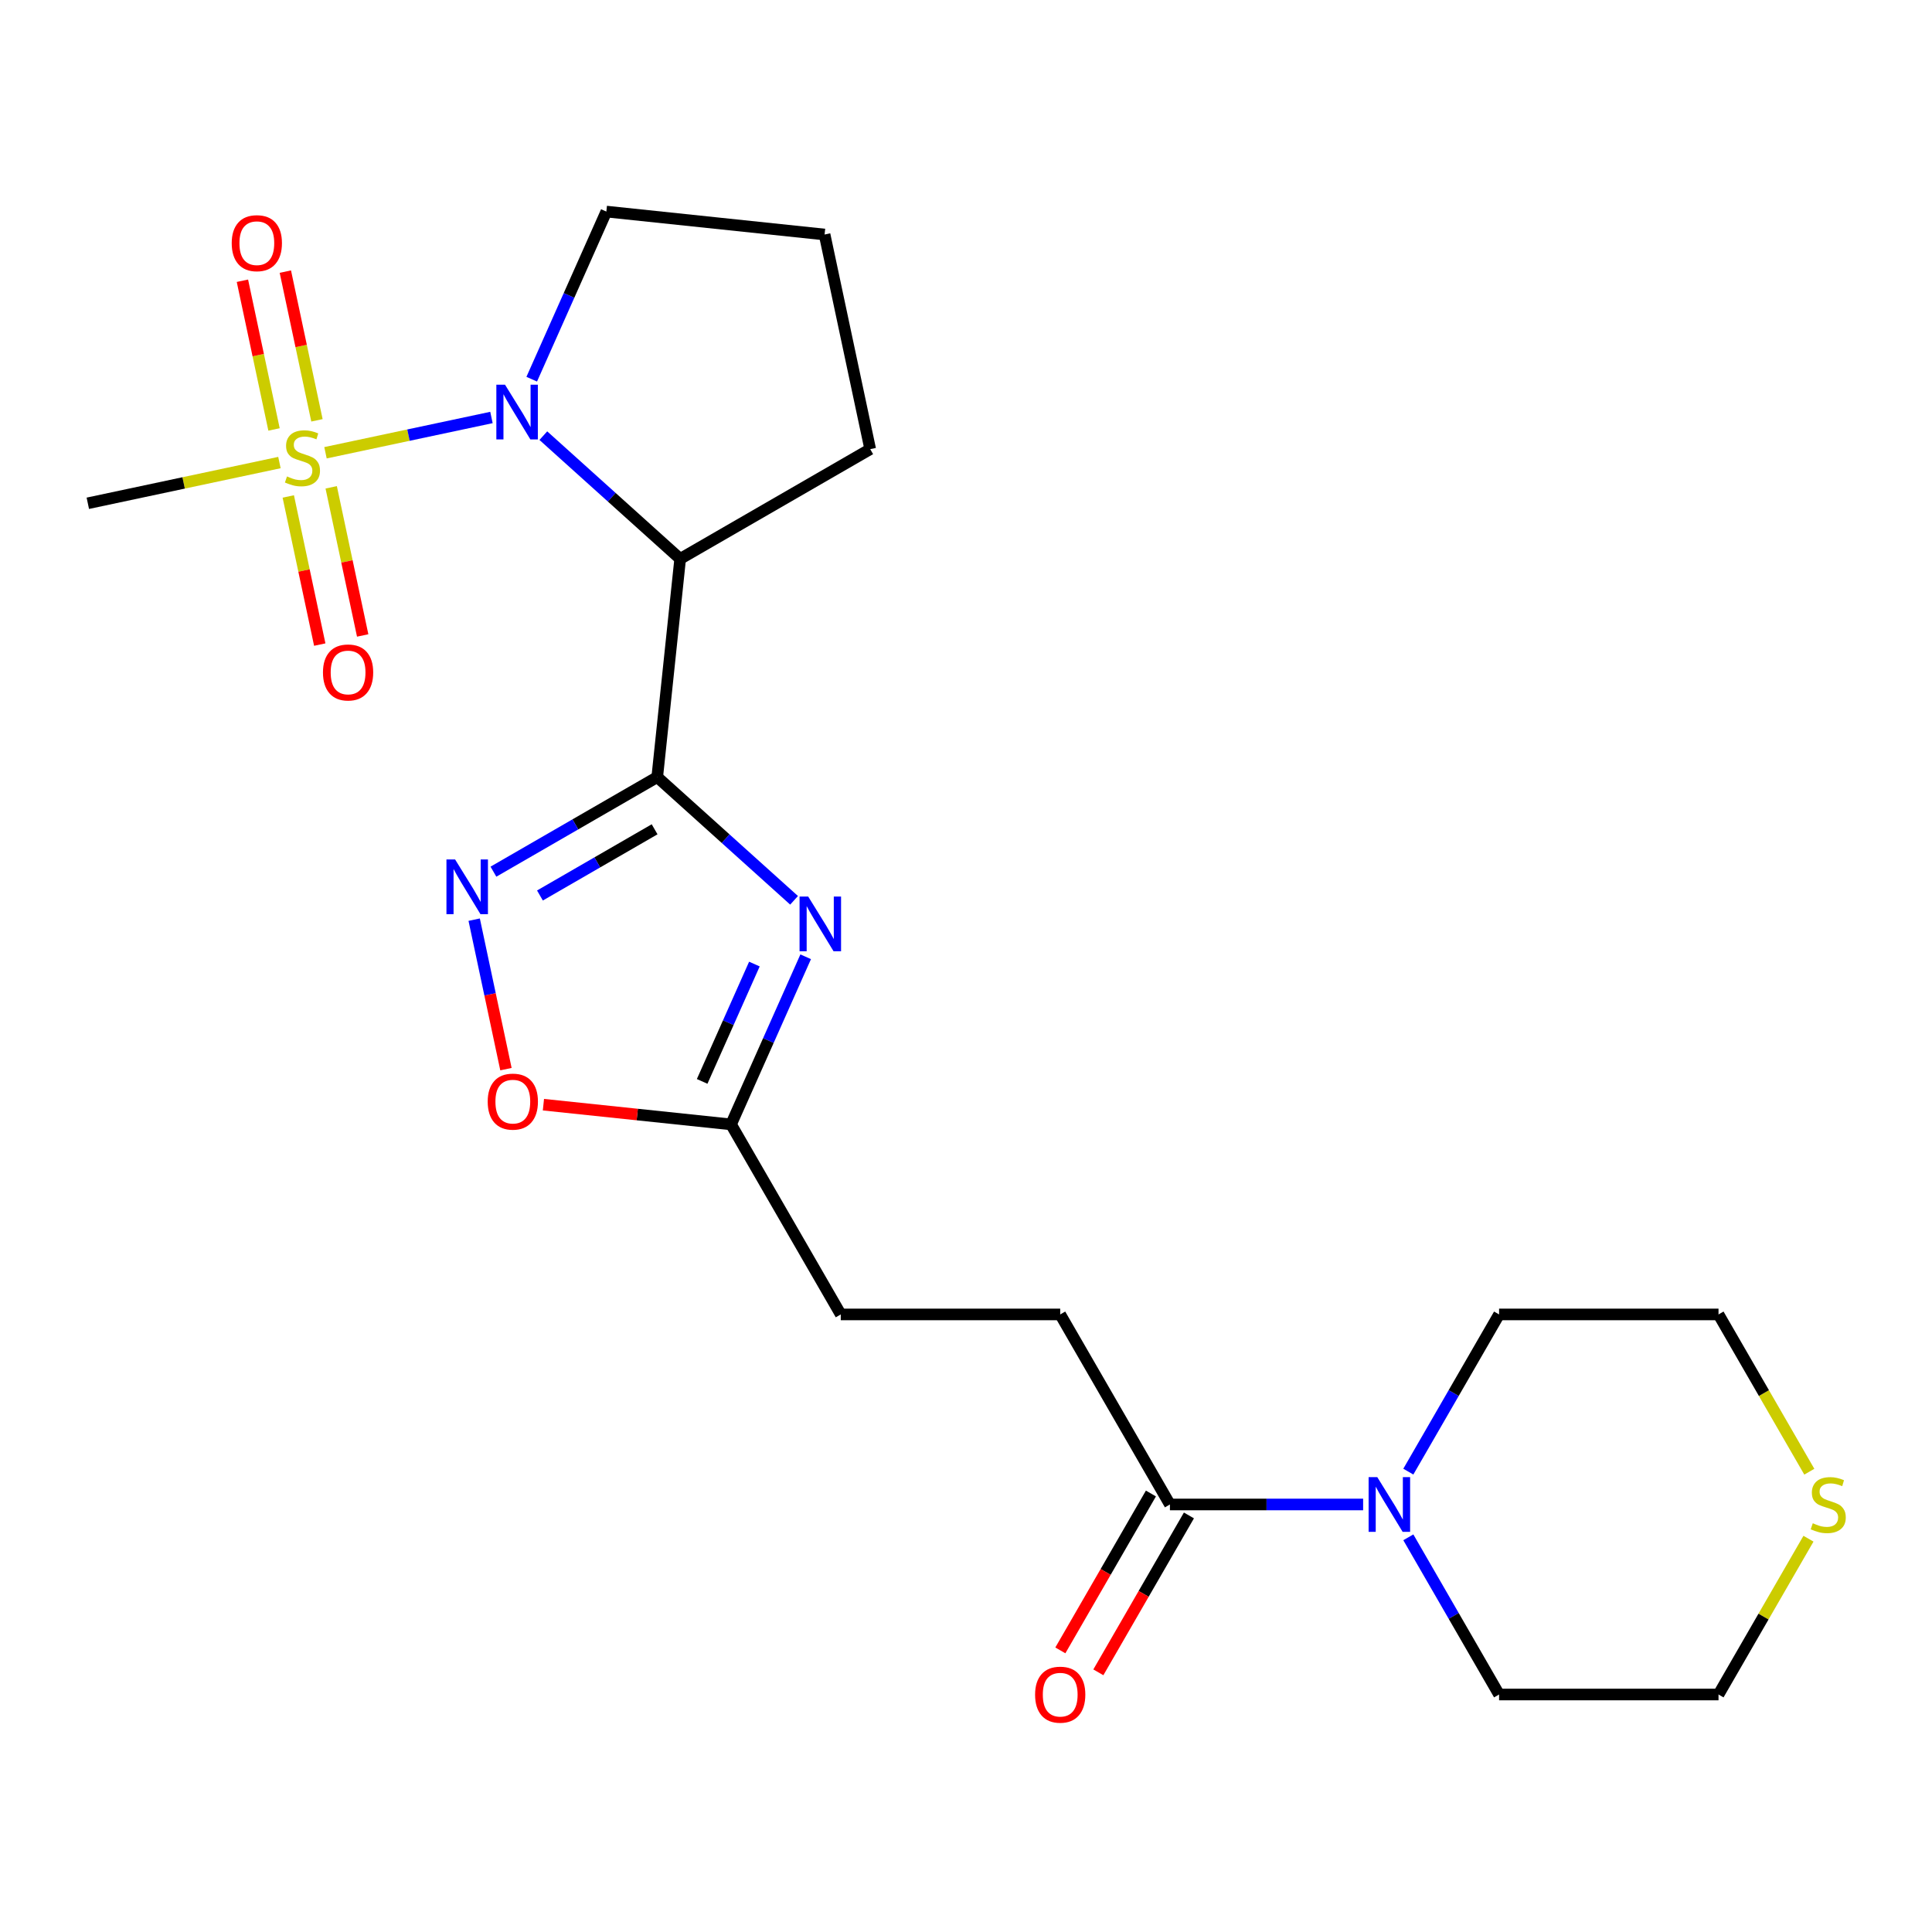<?xml version='1.0' encoding='iso-8859-1'?>
<svg version='1.1' baseProfile='full'
              xmlns='http://www.w3.org/2000/svg'
                      xmlns:rdkit='http://www.rdkit.org/xml'
                      xmlns:xlink='http://www.w3.org/1999/xlink'
                  xml:space='preserve'
width='1000px' height='1000px' viewBox='0 0 1000 1000'>
<!-- END OF HEADER -->
<rect style='opacity:1.0;fill:#FFFFFF;stroke:none' width='1000' height='1000' x='0' y='0'> </rect>
<path class='bond-2' d='M 340.184,402.226 L 375.597,434.112' style='fill:none;fill-rule:evenodd;stroke:#000000;stroke-width:6px;stroke-linecap:butt;stroke-linejoin:miter;stroke-opacity:1' />
<path class='bond-2' d='M 375.597,434.112 L 411.011,465.998' style='fill:none;fill-rule:evenodd;stroke:#0000FF;stroke-width:6px;stroke-linecap:butt;stroke-linejoin:miter;stroke-opacity:1' />
<path class='bond-3' d='M 340.184,402.226 L 352.056,289.268' style='fill:none;fill-rule:evenodd;stroke:#000000;stroke-width:6px;stroke-linecap:butt;stroke-linejoin:miter;stroke-opacity:1' />
<path class='bond-4' d='M 340.184,402.226 L 297.792,426.701' style='fill:none;fill-rule:evenodd;stroke:#000000;stroke-width:6px;stroke-linecap:butt;stroke-linejoin:miter;stroke-opacity:1' />
<path class='bond-4' d='M 297.792,426.701 L 255.4,451.176' style='fill:none;fill-rule:evenodd;stroke:#0000FF;stroke-width:6px;stroke-linecap:butt;stroke-linejoin:miter;stroke-opacity:1' />
<path class='bond-4' d='M 338.824,429.241 L 309.15,446.373' style='fill:none;fill-rule:evenodd;stroke:#000000;stroke-width:6px;stroke-linecap:butt;stroke-linejoin:miter;stroke-opacity:1' />
<path class='bond-4' d='M 309.15,446.373 L 279.476,463.506' style='fill:none;fill-rule:evenodd;stroke:#0000FF;stroke-width:6px;stroke-linecap:butt;stroke-linejoin:miter;stroke-opacity:1' />
<path class='bond-0' d='M 168.472,234.35 L 211.423,225.22' style='fill:none;fill-rule:evenodd;stroke:#CCCC00;stroke-width:6px;stroke-linecap:butt;stroke-linejoin:miter;stroke-opacity:1' />
<path class='bond-0' d='M 211.423,225.22 L 254.375,216.09' style='fill:none;fill-rule:evenodd;stroke:#0000FF;stroke-width:6px;stroke-linecap:butt;stroke-linejoin:miter;stroke-opacity:1' />
<path class='bond-9' d='M 149.209,256.964 L 157.357,295.3' style='fill:none;fill-rule:evenodd;stroke:#CCCC00;stroke-width:6px;stroke-linecap:butt;stroke-linejoin:miter;stroke-opacity:1' />
<path class='bond-9' d='M 157.357,295.3 L 165.506,333.636' style='fill:none;fill-rule:evenodd;stroke:#FF0000;stroke-width:6px;stroke-linecap:butt;stroke-linejoin:miter;stroke-opacity:1' />
<path class='bond-9' d='M 171.428,252.241 L 179.577,290.577' style='fill:none;fill-rule:evenodd;stroke:#CCCC00;stroke-width:6px;stroke-linecap:butt;stroke-linejoin:miter;stroke-opacity:1' />
<path class='bond-9' d='M 179.577,290.577 L 187.725,328.913' style='fill:none;fill-rule:evenodd;stroke:#FF0000;stroke-width:6px;stroke-linecap:butt;stroke-linejoin:miter;stroke-opacity:1' />
<path class='bond-10' d='M 164.057,217.562 L 155.877,179.076' style='fill:none;fill-rule:evenodd;stroke:#CCCC00;stroke-width:6px;stroke-linecap:butt;stroke-linejoin:miter;stroke-opacity:1' />
<path class='bond-10' d='M 155.877,179.076 L 147.696,140.59' style='fill:none;fill-rule:evenodd;stroke:#FF0000;stroke-width:6px;stroke-linecap:butt;stroke-linejoin:miter;stroke-opacity:1' />
<path class='bond-10' d='M 141.838,222.285 L 133.657,183.799' style='fill:none;fill-rule:evenodd;stroke:#CCCC00;stroke-width:6px;stroke-linecap:butt;stroke-linejoin:miter;stroke-opacity:1' />
<path class='bond-10' d='M 133.657,183.799 L 125.477,145.313' style='fill:none;fill-rule:evenodd;stroke:#FF0000;stroke-width:6px;stroke-linecap:butt;stroke-linejoin:miter;stroke-opacity:1' />
<path class='bond-15' d='M 144.633,239.417 L 95.044,249.957' style='fill:none;fill-rule:evenodd;stroke:#CCCC00;stroke-width:6px;stroke-linecap:butt;stroke-linejoin:miter;stroke-opacity:1' />
<path class='bond-15' d='M 95.044,249.957 L 45.455,260.498' style='fill:none;fill-rule:evenodd;stroke:#000000;stroke-width:6px;stroke-linecap:butt;stroke-linejoin:miter;stroke-opacity:1' />
<path class='bond-1' d='M 281.229,225.496 L 316.643,257.382' style='fill:none;fill-rule:evenodd;stroke:#0000FF;stroke-width:6px;stroke-linecap:butt;stroke-linejoin:miter;stroke-opacity:1' />
<path class='bond-1' d='M 316.643,257.382 L 352.056,289.268' style='fill:none;fill-rule:evenodd;stroke:#000000;stroke-width:6px;stroke-linecap:butt;stroke-linejoin:miter;stroke-opacity:1' />
<path class='bond-16' d='M 275.219,196.269 L 294.533,152.889' style='fill:none;fill-rule:evenodd;stroke:#0000FF;stroke-width:6px;stroke-linecap:butt;stroke-linejoin:miter;stroke-opacity:1' />
<path class='bond-16' d='M 294.533,152.889 L 313.847,109.508' style='fill:none;fill-rule:evenodd;stroke:#000000;stroke-width:6px;stroke-linecap:butt;stroke-linejoin:miter;stroke-opacity:1' />
<path class='bond-5' d='M 417.021,495.225 L 397.707,538.605' style='fill:none;fill-rule:evenodd;stroke:#0000FF;stroke-width:6px;stroke-linecap:butt;stroke-linejoin:miter;stroke-opacity:1' />
<path class='bond-5' d='M 397.707,538.605 L 378.393,581.986' style='fill:none;fill-rule:evenodd;stroke:#000000;stroke-width:6px;stroke-linecap:butt;stroke-linejoin:miter;stroke-opacity:1' />
<path class='bond-5' d='M 390.475,499 L 376.955,529.366' style='fill:none;fill-rule:evenodd;stroke:#0000FF;stroke-width:6px;stroke-linecap:butt;stroke-linejoin:miter;stroke-opacity:1' />
<path class='bond-5' d='M 376.955,529.366 L 363.435,559.732' style='fill:none;fill-rule:evenodd;stroke:#000000;stroke-width:6px;stroke-linecap:butt;stroke-linejoin:miter;stroke-opacity:1' />
<path class='bond-17' d='M 352.056,289.268 L 450.419,232.478' style='fill:none;fill-rule:evenodd;stroke:#000000;stroke-width:6px;stroke-linecap:butt;stroke-linejoin:miter;stroke-opacity:1' />
<path class='bond-6' d='M 245.434,476.015 L 253.657,514.702' style='fill:none;fill-rule:evenodd;stroke:#0000FF;stroke-width:6px;stroke-linecap:butt;stroke-linejoin:miter;stroke-opacity:1' />
<path class='bond-6' d='M 253.657,514.702 L 261.88,553.388' style='fill:none;fill-rule:evenodd;stroke:#FF0000;stroke-width:6px;stroke-linecap:butt;stroke-linejoin:miter;stroke-opacity:1' />
<path class='bond-14' d='M 378.393,581.986 L 435.183,680.349' style='fill:none;fill-rule:evenodd;stroke:#000000;stroke-width:6px;stroke-linecap:butt;stroke-linejoin:miter;stroke-opacity:1' />
<path class='bond-23' d='M 378.393,581.986 L 329.834,576.882' style='fill:none;fill-rule:evenodd;stroke:#000000;stroke-width:6px;stroke-linecap:butt;stroke-linejoin:miter;stroke-opacity:1' />
<path class='bond-23' d='M 329.834,576.882 L 281.275,571.778' style='fill:none;fill-rule:evenodd;stroke:#FF0000;stroke-width:6px;stroke-linecap:butt;stroke-linejoin:miter;stroke-opacity:1' />
<path class='bond-7' d='M 705.553,778.712 L 655.553,778.712' style='fill:none;fill-rule:evenodd;stroke:#0000FF;stroke-width:6px;stroke-linecap:butt;stroke-linejoin:miter;stroke-opacity:1' />
<path class='bond-7' d='M 655.553,778.712 L 605.552,778.712' style='fill:none;fill-rule:evenodd;stroke:#000000;stroke-width:6px;stroke-linecap:butt;stroke-linejoin:miter;stroke-opacity:1' />
<path class='bond-18' d='M 728.947,761.712 L 752.434,721.03' style='fill:none;fill-rule:evenodd;stroke:#0000FF;stroke-width:6px;stroke-linecap:butt;stroke-linejoin:miter;stroke-opacity:1' />
<path class='bond-18' d='M 752.434,721.03 L 775.922,680.349' style='fill:none;fill-rule:evenodd;stroke:#000000;stroke-width:6px;stroke-linecap:butt;stroke-linejoin:miter;stroke-opacity:1' />
<path class='bond-19' d='M 728.947,795.711 L 752.434,836.393' style='fill:none;fill-rule:evenodd;stroke:#0000FF;stroke-width:6px;stroke-linecap:butt;stroke-linejoin:miter;stroke-opacity:1' />
<path class='bond-19' d='M 752.434,836.393 L 775.922,877.074' style='fill:none;fill-rule:evenodd;stroke:#000000;stroke-width:6px;stroke-linecap:butt;stroke-linejoin:miter;stroke-opacity:1' />
<path class='bond-8' d='M 605.552,778.712 L 548.763,680.349' style='fill:none;fill-rule:evenodd;stroke:#000000;stroke-width:6px;stroke-linecap:butt;stroke-linejoin:miter;stroke-opacity:1' />
<path class='bond-12' d='M 595.716,773.033 L 572.275,813.634' style='fill:none;fill-rule:evenodd;stroke:#000000;stroke-width:6px;stroke-linecap:butt;stroke-linejoin:miter;stroke-opacity:1' />
<path class='bond-12' d='M 572.275,813.634 L 548.833,854.236' style='fill:none;fill-rule:evenodd;stroke:#FF0000;stroke-width:6px;stroke-linecap:butt;stroke-linejoin:miter;stroke-opacity:1' />
<path class='bond-12' d='M 615.389,784.391 L 591.947,824.992' style='fill:none;fill-rule:evenodd;stroke:#000000;stroke-width:6px;stroke-linecap:butt;stroke-linejoin:miter;stroke-opacity:1' />
<path class='bond-12' d='M 591.947,824.992 L 568.506,865.594' style='fill:none;fill-rule:evenodd;stroke:#FF0000;stroke-width:6px;stroke-linecap:butt;stroke-linejoin:miter;stroke-opacity:1' />
<path class='bond-11' d='M 936.061,796.431 L 912.781,836.753' style='fill:none;fill-rule:evenodd;stroke:#CCCC00;stroke-width:6px;stroke-linecap:butt;stroke-linejoin:miter;stroke-opacity:1' />
<path class='bond-11' d='M 912.781,836.753 L 889.502,877.074' style='fill:none;fill-rule:evenodd;stroke:#000000;stroke-width:6px;stroke-linecap:butt;stroke-linejoin:miter;stroke-opacity:1' />
<path class='bond-25' d='M 936.5,761.752 L 913.001,721.05' style='fill:none;fill-rule:evenodd;stroke:#CCCC00;stroke-width:6px;stroke-linecap:butt;stroke-linejoin:miter;stroke-opacity:1' />
<path class='bond-25' d='M 913.001,721.05 L 889.502,680.349' style='fill:none;fill-rule:evenodd;stroke:#000000;stroke-width:6px;stroke-linecap:butt;stroke-linejoin:miter;stroke-opacity:1' />
<path class='bond-13' d='M 548.763,680.349 L 435.183,680.349' style='fill:none;fill-rule:evenodd;stroke:#000000;stroke-width:6px;stroke-linecap:butt;stroke-linejoin:miter;stroke-opacity:1' />
<path class='bond-24' d='M 313.847,109.508 L 426.805,121.381' style='fill:none;fill-rule:evenodd;stroke:#000000;stroke-width:6px;stroke-linecap:butt;stroke-linejoin:miter;stroke-opacity:1' />
<path class='bond-20' d='M 450.419,232.478 L 426.805,121.381' style='fill:none;fill-rule:evenodd;stroke:#000000;stroke-width:6px;stroke-linecap:butt;stroke-linejoin:miter;stroke-opacity:1' />
<path class='bond-21' d='M 775.922,680.349 L 889.502,680.349' style='fill:none;fill-rule:evenodd;stroke:#000000;stroke-width:6px;stroke-linecap:butt;stroke-linejoin:miter;stroke-opacity:1' />
<path class='bond-22' d='M 775.922,877.074 L 889.502,877.074' style='fill:none;fill-rule:evenodd;stroke:#000000;stroke-width:6px;stroke-linecap:butt;stroke-linejoin:miter;stroke-opacity:1' />
<path  class='atom-1' d='M 148.552 246.603
Q 148.872 246.723, 150.192 247.283
Q 151.512 247.843, 152.952 248.203
Q 154.432 248.523, 155.872 248.523
Q 158.552 248.523, 160.112 247.243
Q 161.672 245.923, 161.672 243.643
Q 161.672 242.083, 160.872 241.123
Q 160.112 240.163, 158.912 239.643
Q 157.712 239.123, 155.712 238.523
Q 153.192 237.763, 151.672 237.043
Q 150.192 236.323, 149.112 234.803
Q 148.072 233.283, 148.072 230.723
Q 148.072 227.163, 150.472 224.963
Q 152.912 222.763, 157.712 222.763
Q 160.992 222.763, 164.712 224.323
L 163.792 227.403
Q 160.392 226.003, 157.832 226.003
Q 155.072 226.003, 153.552 227.163
Q 152.032 228.283, 152.072 230.243
Q 152.072 231.763, 152.832 232.683
Q 153.632 233.603, 154.752 234.123
Q 155.912 234.643, 157.832 235.243
Q 160.392 236.043, 161.912 236.843
Q 163.432 237.643, 164.512 239.283
Q 165.632 240.883, 165.632 243.643
Q 165.632 247.563, 162.992 249.683
Q 160.392 251.763, 156.032 251.763
Q 153.512 251.763, 151.592 251.203
Q 149.712 250.683, 147.472 249.763
L 148.552 246.603
' fill='#CCCC00'/>
<path  class='atom-2' d='M 261.39 199.109
L 270.67 214.109
Q 271.59 215.589, 273.07 218.269
Q 274.55 220.949, 274.63 221.109
L 274.63 199.109
L 278.39 199.109
L 278.39 227.429
L 274.51 227.429
L 264.55 211.029
Q 263.39 209.109, 262.15 206.909
Q 260.95 204.709, 260.59 204.029
L 260.59 227.429
L 256.91 227.429
L 256.91 199.109
L 261.39 199.109
' fill='#0000FF'/>
<path  class='atom-3' d='M 418.33 464.065
L 427.61 479.065
Q 428.53 480.545, 430.01 483.225
Q 431.49 485.905, 431.57 486.065
L 431.57 464.065
L 435.33 464.065
L 435.33 492.385
L 431.45 492.385
L 421.49 475.985
Q 420.33 474.065, 419.09 471.865
Q 417.89 469.665, 417.53 468.985
L 417.53 492.385
L 413.85 492.385
L 413.85 464.065
L 418.33 464.065
' fill='#0000FF'/>
<path  class='atom-5' d='M 235.561 444.856
L 244.841 459.856
Q 245.761 461.336, 247.241 464.016
Q 248.721 466.696, 248.801 466.856
L 248.801 444.856
L 252.561 444.856
L 252.561 473.176
L 248.681 473.176
L 238.721 456.776
Q 237.561 454.856, 236.321 452.656
Q 235.121 450.456, 234.761 449.776
L 234.761 473.176
L 231.081 473.176
L 231.081 444.856
L 235.561 444.856
' fill='#0000FF'/>
<path  class='atom-7' d='M 252.435 570.193
Q 252.435 563.393, 255.795 559.593
Q 259.155 555.793, 265.435 555.793
Q 271.715 555.793, 275.075 559.593
Q 278.435 563.393, 278.435 570.193
Q 278.435 577.073, 275.035 580.993
Q 271.635 584.873, 265.435 584.873
Q 259.195 584.873, 255.795 580.993
Q 252.435 577.113, 252.435 570.193
M 265.435 581.673
Q 269.755 581.673, 272.075 578.793
Q 274.435 575.873, 274.435 570.193
Q 274.435 564.633, 272.075 561.833
Q 269.755 558.993, 265.435 558.993
Q 261.115 558.993, 258.755 561.793
Q 256.435 564.593, 256.435 570.193
Q 256.435 575.913, 258.755 578.793
Q 261.115 581.673, 265.435 581.673
' fill='#FF0000'/>
<path  class='atom-8' d='M 712.872 764.552
L 722.152 779.552
Q 723.072 781.032, 724.552 783.712
Q 726.032 786.392, 726.112 786.552
L 726.112 764.552
L 729.872 764.552
L 729.872 792.872
L 725.992 792.872
L 716.032 776.472
Q 714.872 774.552, 713.632 772.352
Q 712.432 770.152, 712.072 769.472
L 712.072 792.872
L 708.392 792.872
L 708.392 764.552
L 712.872 764.552
' fill='#0000FF'/>
<path  class='atom-10' d='M 167.167 348.061
Q 167.167 341.261, 170.527 337.461
Q 173.887 333.661, 180.167 333.661
Q 186.447 333.661, 189.807 337.461
Q 193.167 341.261, 193.167 348.061
Q 193.167 354.941, 189.767 358.861
Q 186.367 362.741, 180.167 362.741
Q 173.927 362.741, 170.527 358.861
Q 167.167 354.981, 167.167 348.061
M 180.167 359.541
Q 184.487 359.541, 186.807 356.661
Q 189.167 353.741, 189.167 348.061
Q 189.167 342.501, 186.807 339.701
Q 184.487 336.861, 180.167 336.861
Q 175.847 336.861, 173.487 339.661
Q 171.167 342.461, 171.167 348.061
Q 171.167 353.781, 173.487 356.661
Q 175.847 359.541, 180.167 359.541
' fill='#FF0000'/>
<path  class='atom-11' d='M 119.938 125.865
Q 119.938 119.065, 123.298 115.265
Q 126.658 111.465, 132.938 111.465
Q 139.218 111.465, 142.578 115.265
Q 145.938 119.065, 145.938 125.865
Q 145.938 132.745, 142.538 136.665
Q 139.138 140.545, 132.938 140.545
Q 126.698 140.545, 123.298 136.665
Q 119.938 132.785, 119.938 125.865
M 132.938 137.345
Q 137.258 137.345, 139.578 134.465
Q 141.938 131.545, 141.938 125.865
Q 141.938 120.305, 139.578 117.505
Q 137.258 114.665, 132.938 114.665
Q 128.618 114.665, 126.258 117.465
Q 123.938 120.265, 123.938 125.865
Q 123.938 131.585, 126.258 134.465
Q 128.618 137.345, 132.938 137.345
' fill='#FF0000'/>
<path  class='atom-12' d='M 938.292 788.432
Q 938.612 788.552, 939.932 789.112
Q 941.252 789.672, 942.692 790.032
Q 944.172 790.352, 945.612 790.352
Q 948.292 790.352, 949.852 789.072
Q 951.412 787.752, 951.412 785.472
Q 951.412 783.912, 950.612 782.952
Q 949.852 781.992, 948.652 781.472
Q 947.452 780.952, 945.452 780.352
Q 942.932 779.592, 941.412 778.872
Q 939.932 778.152, 938.852 776.632
Q 937.812 775.112, 937.812 772.552
Q 937.812 768.992, 940.212 766.792
Q 942.652 764.592, 947.452 764.592
Q 950.732 764.592, 954.452 766.152
L 953.532 769.232
Q 950.132 767.832, 947.572 767.832
Q 944.812 767.832, 943.292 768.992
Q 941.772 770.112, 941.812 772.072
Q 941.812 773.592, 942.572 774.512
Q 943.372 775.432, 944.492 775.952
Q 945.652 776.472, 947.572 777.072
Q 950.132 777.872, 951.652 778.672
Q 953.172 779.472, 954.252 781.112
Q 955.372 782.712, 955.372 785.472
Q 955.372 789.392, 952.732 791.512
Q 950.132 793.592, 945.772 793.592
Q 943.252 793.592, 941.332 793.032
Q 939.452 792.512, 937.212 791.592
L 938.292 788.432
' fill='#CCCC00'/>
<path  class='atom-13' d='M 535.763 877.154
Q 535.763 870.354, 539.123 866.554
Q 542.483 862.754, 548.763 862.754
Q 555.043 862.754, 558.403 866.554
Q 561.763 870.354, 561.763 877.154
Q 561.763 884.034, 558.363 887.954
Q 554.963 891.834, 548.763 891.834
Q 542.523 891.834, 539.123 887.954
Q 535.763 884.074, 535.763 877.154
M 548.763 888.634
Q 553.083 888.634, 555.403 885.754
Q 557.763 882.834, 557.763 877.154
Q 557.763 871.594, 555.403 868.794
Q 553.083 865.954, 548.763 865.954
Q 544.443 865.954, 542.083 868.754
Q 539.763 871.554, 539.763 877.154
Q 539.763 882.874, 542.083 885.754
Q 544.443 888.634, 548.763 888.634
' fill='#FF0000'/>
</svg>
